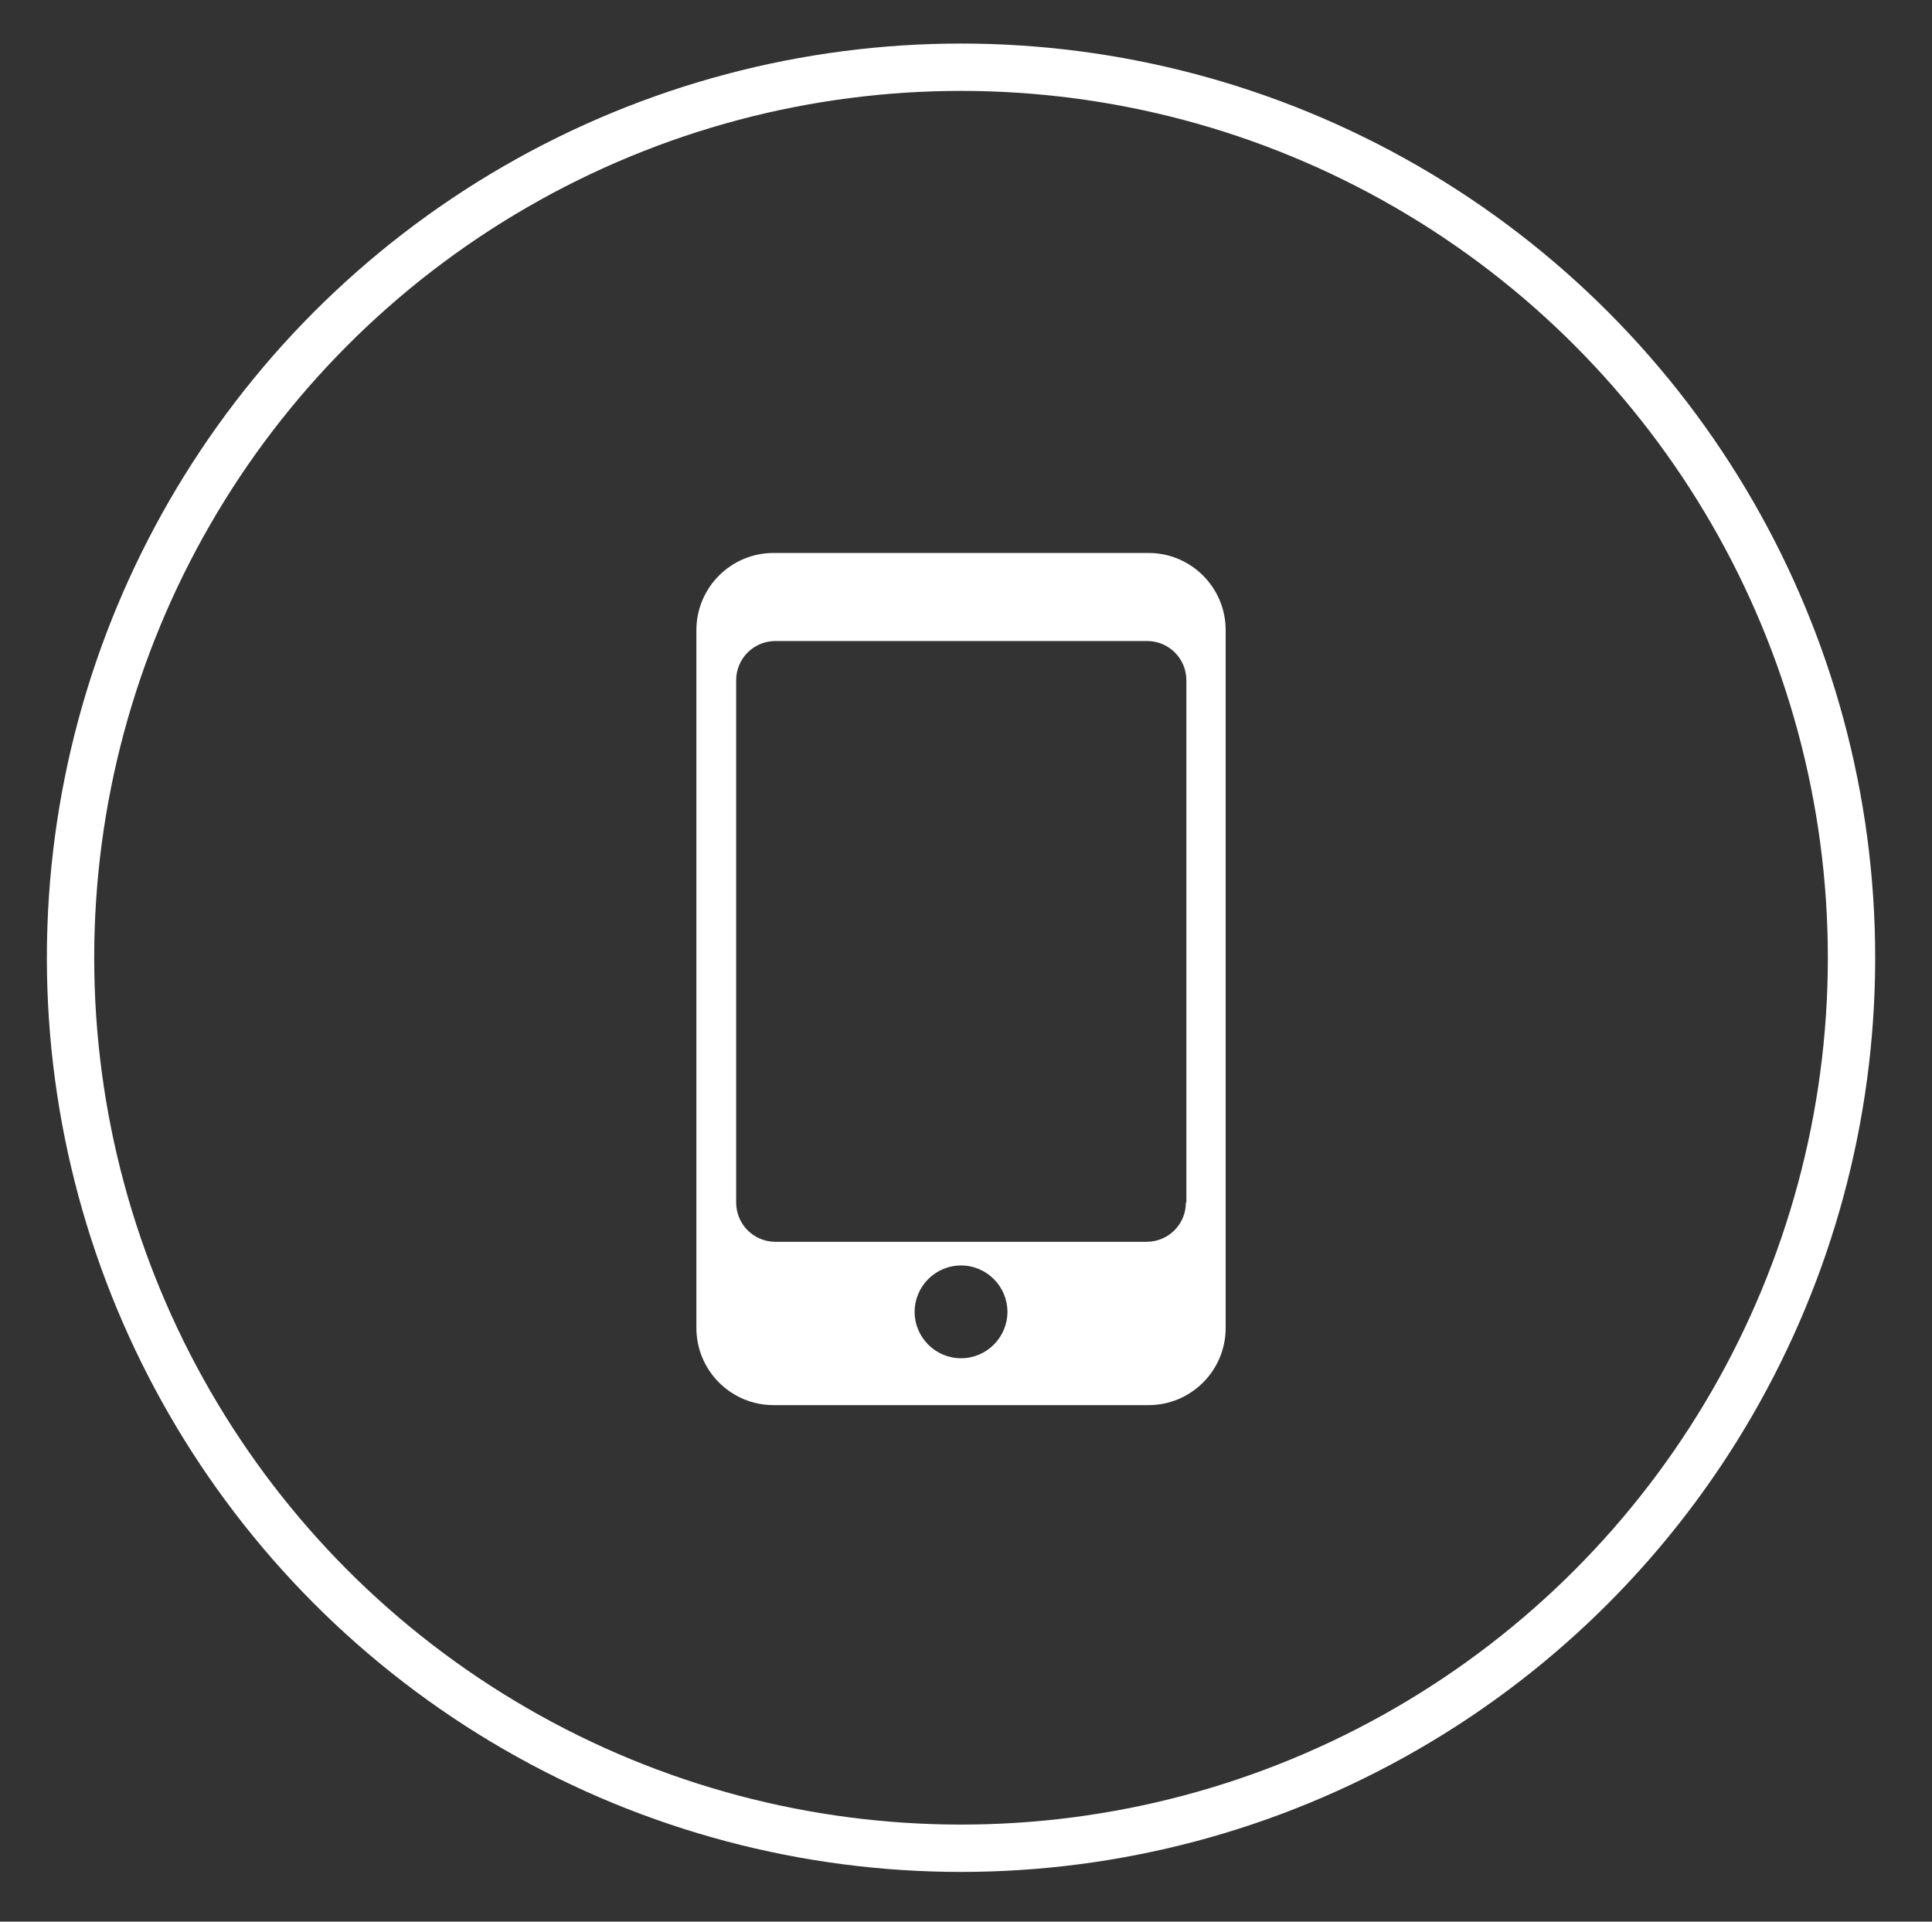<?xml version="1.0" encoding="utf-8"?>
<!-- Generator: Adobe Illustrator 23.1.1, SVG Export Plug-In . SVG Version: 6.00 Build 0)  -->
<svg version="1.1" id="레이어_1" xmlns="http://www.w3.org/2000/svg" xmlns:xlink="http://www.w3.org/1999/xlink" x="0px"
	 y="0px" viewBox="0 0 40.81 40.59" style="enable-background:new 0 0 40.81 40.59;" xml:space="preserve">
<rect x="0" y="0" width="40.81" height="40.59" fill="#333333" stroke="none"/>
<style type="text/css">
	.st0{fill:none;stroke:#FFFFFF;stroke-miterlimit:10;}
	.st1{display:none;fill:#FFFFFF;}
	.st2{fill:#FFFFFF;}
</style>
<circle class="st0" cx="20.3" cy="20.23" r="18.81"/>
<path class="st1" d="M27.07,13.46H13.55c-0.19,0-0.35,0.16-0.35,0.35v13.51c0,0.19,0.16,0.35,0.35,0.35h13.51
	c0.19,0,0.35-0.16,0.35-0.35V13.81C27.42,13.62,27.26,13.46,27.07,13.46z M18.41,22.47v-3.8h3.81v3.81h-3.81V22.47z M22.21,23.17
	v3.81h-3.8v-3.81H22.21z M13.9,18.67h3.81v3.81H13.9V18.67z M18.41,17.97v-3.81h3.81v3.81H18.41z M22.91,18.67h3.81v3.81h-3.81
	V18.67z M26.72,17.97h-3.81v-3.81h3.48c0.18,0,0.32,0.15,0.32,0.32v3.49H26.72z M17.71,14.16v3.81H13.9v-3.48
	c0-0.18,0.15-0.32,0.32-0.32h3.49V14.16z M13.9,23.17h3.81v3.81h-3.48c-0.18,0-0.32-0.15-0.32-0.32v-3.49H13.9z M22.91,26.98v-3.81
	h3.81v3.48c0,0.18-0.15,0.32-0.32,0.32h-3.49V26.98z"/>
<g>
	<path class="st2" d="M24.26,11.68h-7.92c-0.9,0-1.63,0.73-1.63,1.63v14.74c0,0.9,0.73,1.63,1.63,1.63h7.92
		c0.9,0,1.63-0.73,1.63-1.63V13.31C25.89,12.41,25.16,11.68,24.26,11.68z M20.3,28.69c-0.54,0-0.98-0.44-0.98-0.98
		s0.44-0.98,0.98-0.98c0.54,0,0.98,0.44,0.98,0.98S20.84,28.69,20.3,28.69z M25.05,25.4c0,0.46-0.37,0.83-0.83,0.83h-7.84
		c-0.46,0-0.83-0.37-0.83-0.83V14.37c0-0.46,0.37-0.83,0.83-0.83h7.85c0.46,0,0.83,0.37,0.83,0.83V25.4H25.05z"/>
</g>
<path class="st1" d="M27,13.25H13.6c-0.77,0-1.4,0.61-1.4,1.35v8.86c0,0.74,0.63,1.35,1.4,1.35h5.82v2h-2.73
	c-0.13,0-0.23,0.1-0.23,0.23v0.84c0,0.13,0.1,0.23,0.23,0.23h7.22c0.13,0,0.23-0.1,0.23-0.23v-0.84c0-0.13-0.1-0.23-0.23-0.23h-2.73
	v-2H27c0.77,0,1.4-0.61,1.4-1.35V14.6C28.4,13.86,27.77,13.25,27,13.25z M27.34,22.7c0,0.16-0.15,0.29-0.34,0.29H13.6
	c-0.19,0-0.34-0.13-0.34-0.29v-8.1c0-0.16,0.15-0.29,0.34-0.29H27c0.19,0,0.34,0.13,0.34,0.29C27.34,14.6,27.34,22.7,27.34,22.7z"/>
</svg>
